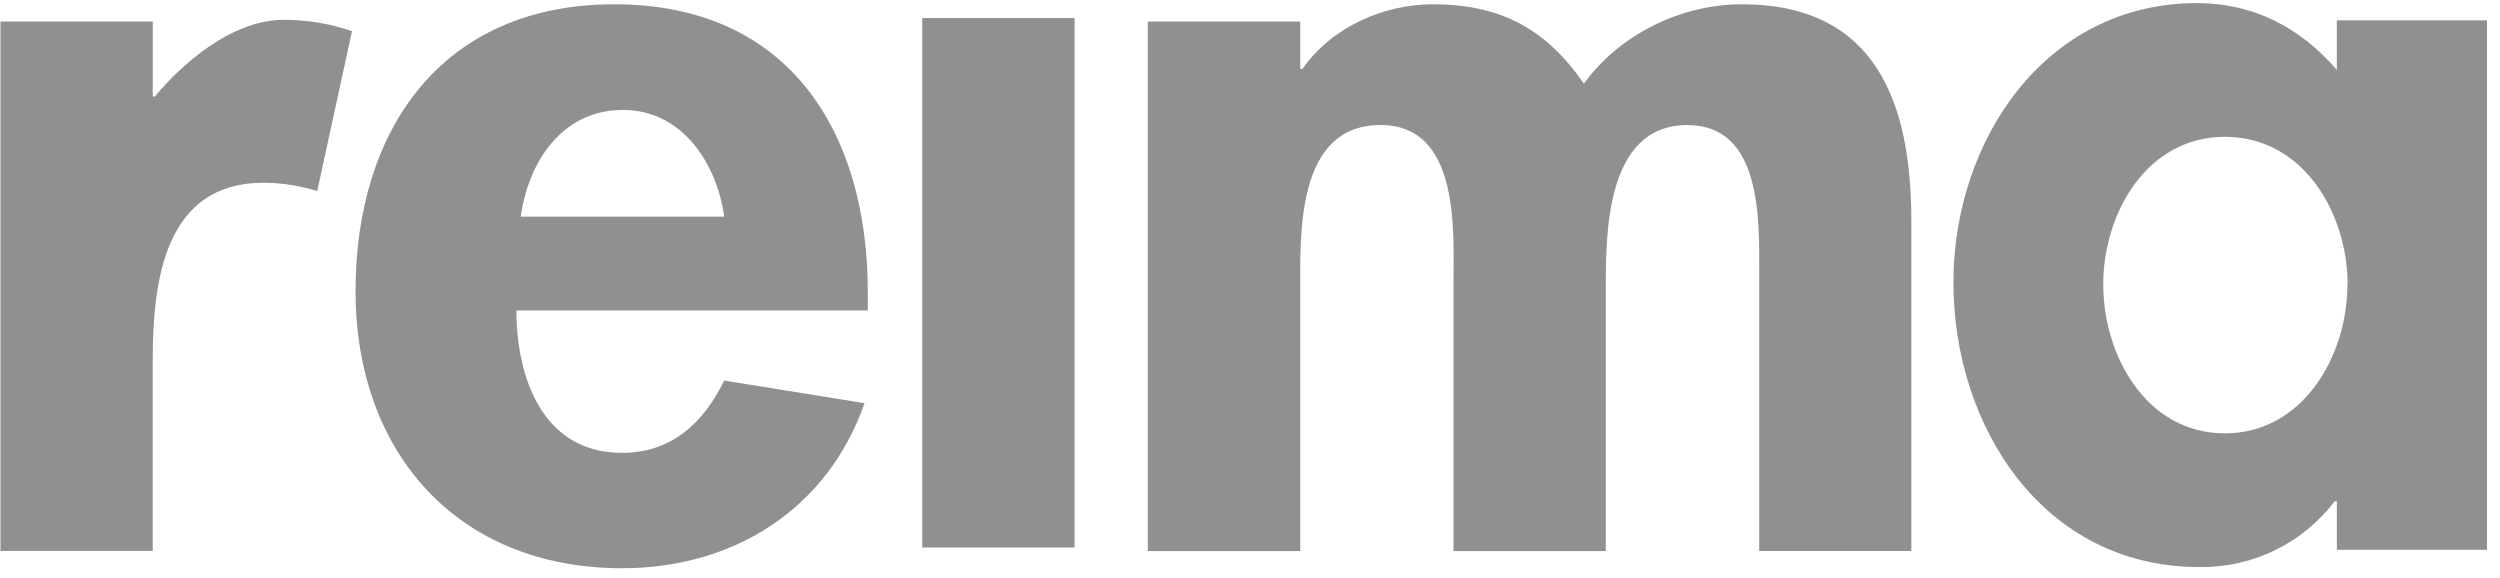 <svg width="186" height="43" viewBox="0 0 186 43" fill="none" xmlns="http://www.w3.org/2000/svg">
<path d="M23.601 14.218C22.313 13.813 20.971 13.603 19.621 13.596C12.333 13.596 11.363 20.698 11.363 26.795V40.99H0.033V1.601H11.366V7.18H11.526C13.488 4.8 17.132 1.573 20.927 1.478C22.717 1.45 24.497 1.734 26.189 2.319L23.601 14.218Z" fill="#909090"/>
<path d="M38.421 23.101C38.421 28.076 40.363 33.691 46.269 33.691C49.992 33.691 52.341 31.448 53.88 28.314L64.321 29.996C61.571 37.864 54.608 42.276 46.283 42.276C33.981 42.276 26.452 33.612 26.452 21.657C26.452 9.702 32.829 0.318 45.706 0.318C58.737 0.318 64.565 9.865 64.565 21.738V23.101H38.421ZM53.883 16.121C53.322 12.11 50.726 8.18 46.353 8.18C41.821 8.18 39.312 12.032 38.743 16.121H53.883Z" fill="#909090"/>
<path d="M79.948 1.344H68.615V40.735H79.948V1.344Z" fill="#909090"/>
<path d="M96.739 5.131H96.901C99.073 2.002 102.961 0.318 106.602 0.318C111.541 0.318 114.981 2.075 117.845 6.227C120.41 2.644 124.976 0.318 129.59 0.318C139.709 0.318 142.204 7.858 142.204 16.444V40.992H130.885V20.295C130.885 16.444 131.126 9.304 125.542 9.304C119.39 9.304 119.471 17.568 119.471 21.66V41.001H108.141V21.015C108.141 17.164 108.626 9.301 102.717 9.301C96.405 9.304 96.739 17.486 96.739 21.657V40.998H85.395V1.602H96.739V5.131Z" fill="#909090"/>
<path d="M185.033 40.906H173.863V37.295H173.701C172.523 38.843 170.997 40.092 169.248 40.942C167.499 41.792 165.574 42.219 163.63 42.189C151.972 42.189 145.334 31.678 145.334 21.01C145.334 10.58 152.061 0.231 163.464 0.231C167.593 0.231 171.108 1.997 173.861 5.206V1.515H185.033V40.906ZM174.662 21.169C174.662 15.874 171.369 10.179 165.538 10.179C159.708 10.179 156.482 15.874 156.482 21.169C156.482 26.464 159.697 32.241 165.524 32.241C171.352 32.241 174.648 26.464 174.648 21.169" fill="#909090"/>
</svg>
